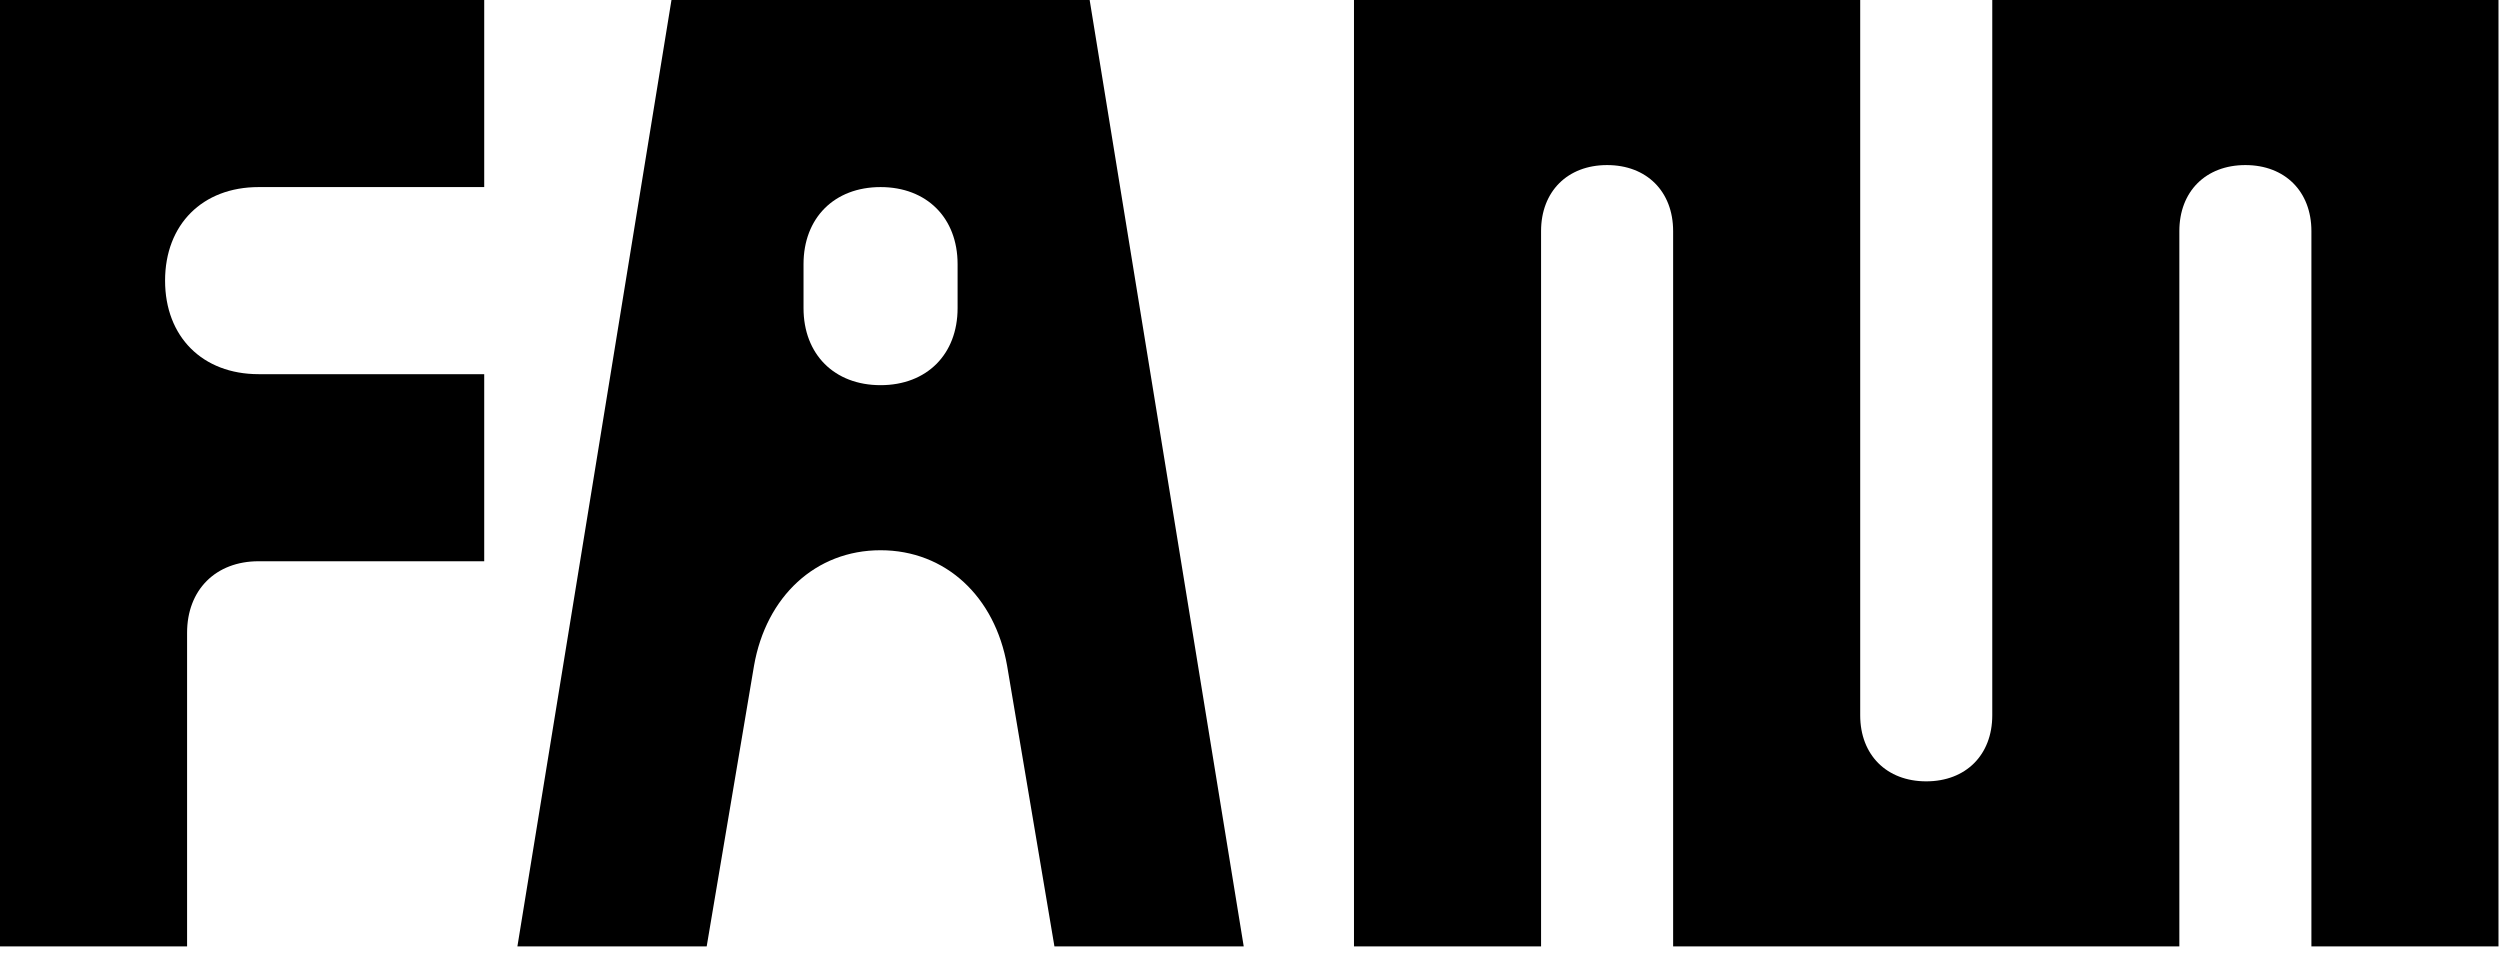 <svg width="270" height="103" viewBox="0 0 270 103" fill="none" xmlns="http://www.w3.org/2000/svg">
<path d="M27.93 20.205C21.869 20.205 17.828 24.246 17.828 30.307C17.828 36.369 21.869 40.41 27.93 40.41H52.295V60.615H27.93C23.295 60.615 20.205 63.705 20.205 68.34V102.213H0V0H52.295V20.205H27.93Z" fill="black"/>
<path d="M117.683 0L134.322 102.213H113.879L108.769 71.906C107.461 64.418 102.113 59.426 95.1 59.426C88.088 59.426 82.74 64.418 81.433 71.906L76.322 102.213H55.879L72.519 0H117.683ZM103.42 33.279V28.525C103.42 23.533 100.092 20.205 95.1 20.205C90.109 20.205 86.781 23.533 86.781 28.525V33.279C86.781 38.27 90.109 41.598 95.1 41.598C100.092 41.598 103.42 38.27 103.42 33.279Z" fill="black"/>
<path d="M269.837 0V102.213H249.632V24.959C249.632 20.68 246.78 17.828 242.501 17.828C238.222 17.828 235.37 20.68 235.37 24.959V102.213H180.698V24.959C180.698 20.68 177.845 17.828 173.566 17.828C169.288 17.828 166.435 20.68 166.435 24.959V102.213H146.23V0H200.902V77.254C200.902 81.533 203.755 84.385 208.034 84.385C212.312 84.385 215.165 81.533 215.165 77.254V0H269.837Z" fill="black"/>
</svg>
